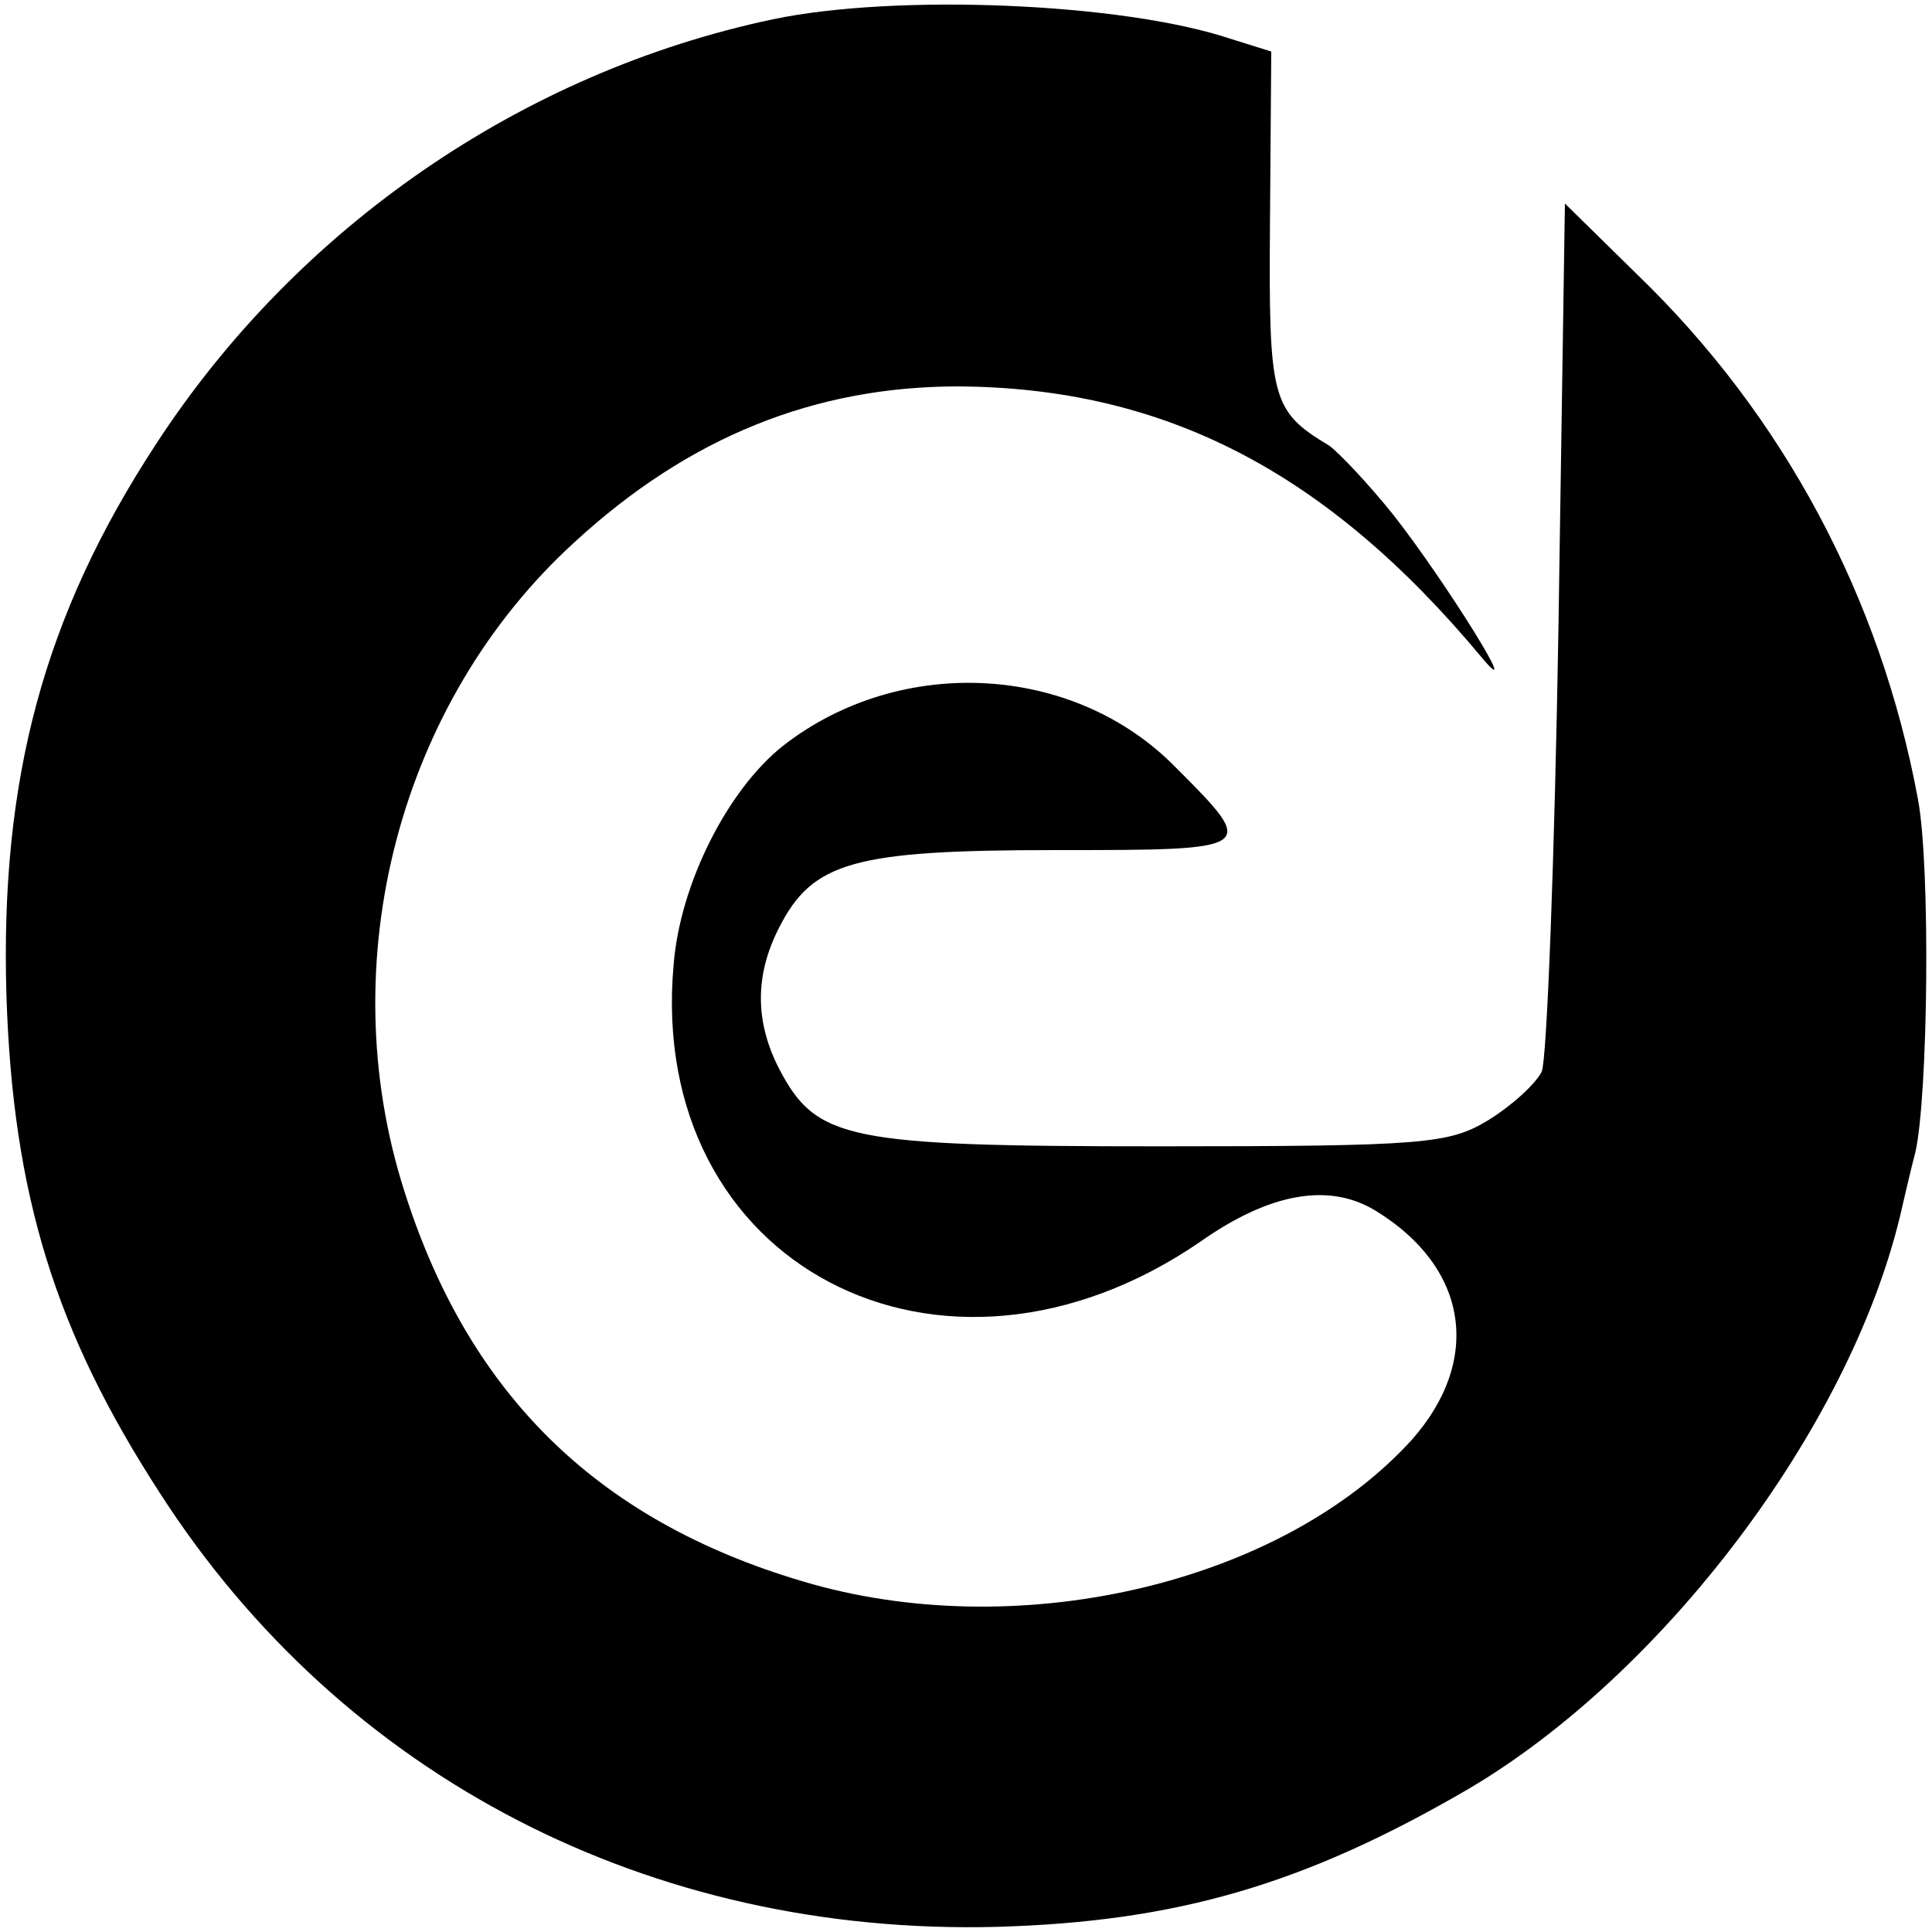 <?xml version="1.0" standalone="no"?>
<!DOCTYPE svg PUBLIC "-//W3C//DTD SVG 20010904//EN"
 "http://www.w3.org/TR/2001/REC-SVG-20010904/DTD/svg10.dtd">
<svg version="1.0" xmlns="http://www.w3.org/2000/svg"
 width="150pt" height="150pt" viewBox="0 0 150 150"
 preserveAspectRatio="xMidYMid meet">
<g transform="translate(0,150) scale(0.1,-0.1)"
fill="#000000" stroke="none">
<path d="M600 1485 c-194 -41 -369 -161 -479 -330 -87 -133 -121 -260 -116
-428 5 -155 38 -261 119 -386 142 -221 381 -344 650 -337 140 4 239 33 366
107 151 89 295 279 335 444 4 17 9 39 12 50 10 43 12 223 2 275 -29 156 -104
297 -218 407 l-56 55 -5 -328 c-3 -181 -9 -337 -13 -346 -5 -10 -24 -27 -42
-38 -30 -18 -49 -20 -254 -20 -244 0 -267 5 -296 60 -19 37 -19 73 0 110 26
51 58 60 215 60 156 0 157 0 93 64 -79 81 -214 88 -305 17 -43 -34 -80 -107
-85 -170 -21 -233 208 -353 409 -215 54 38 100 46 136 24 72 -44 83 -116 28
-178 -100 -110 -300 -158 -465 -112 -163 46 -266 144 -317 305 -57 178 -4 380
132 504 89 82 187 121 298 121 160 -1 286 -66 406 -210 35 -42 -28 59 -68 110
-20 25 -43 49 -50 54 -45 27 -47 36 -46 173 l1 133 -32 10 c-84 28 -260 35
-355 15z"/>
</g>
</svg>
